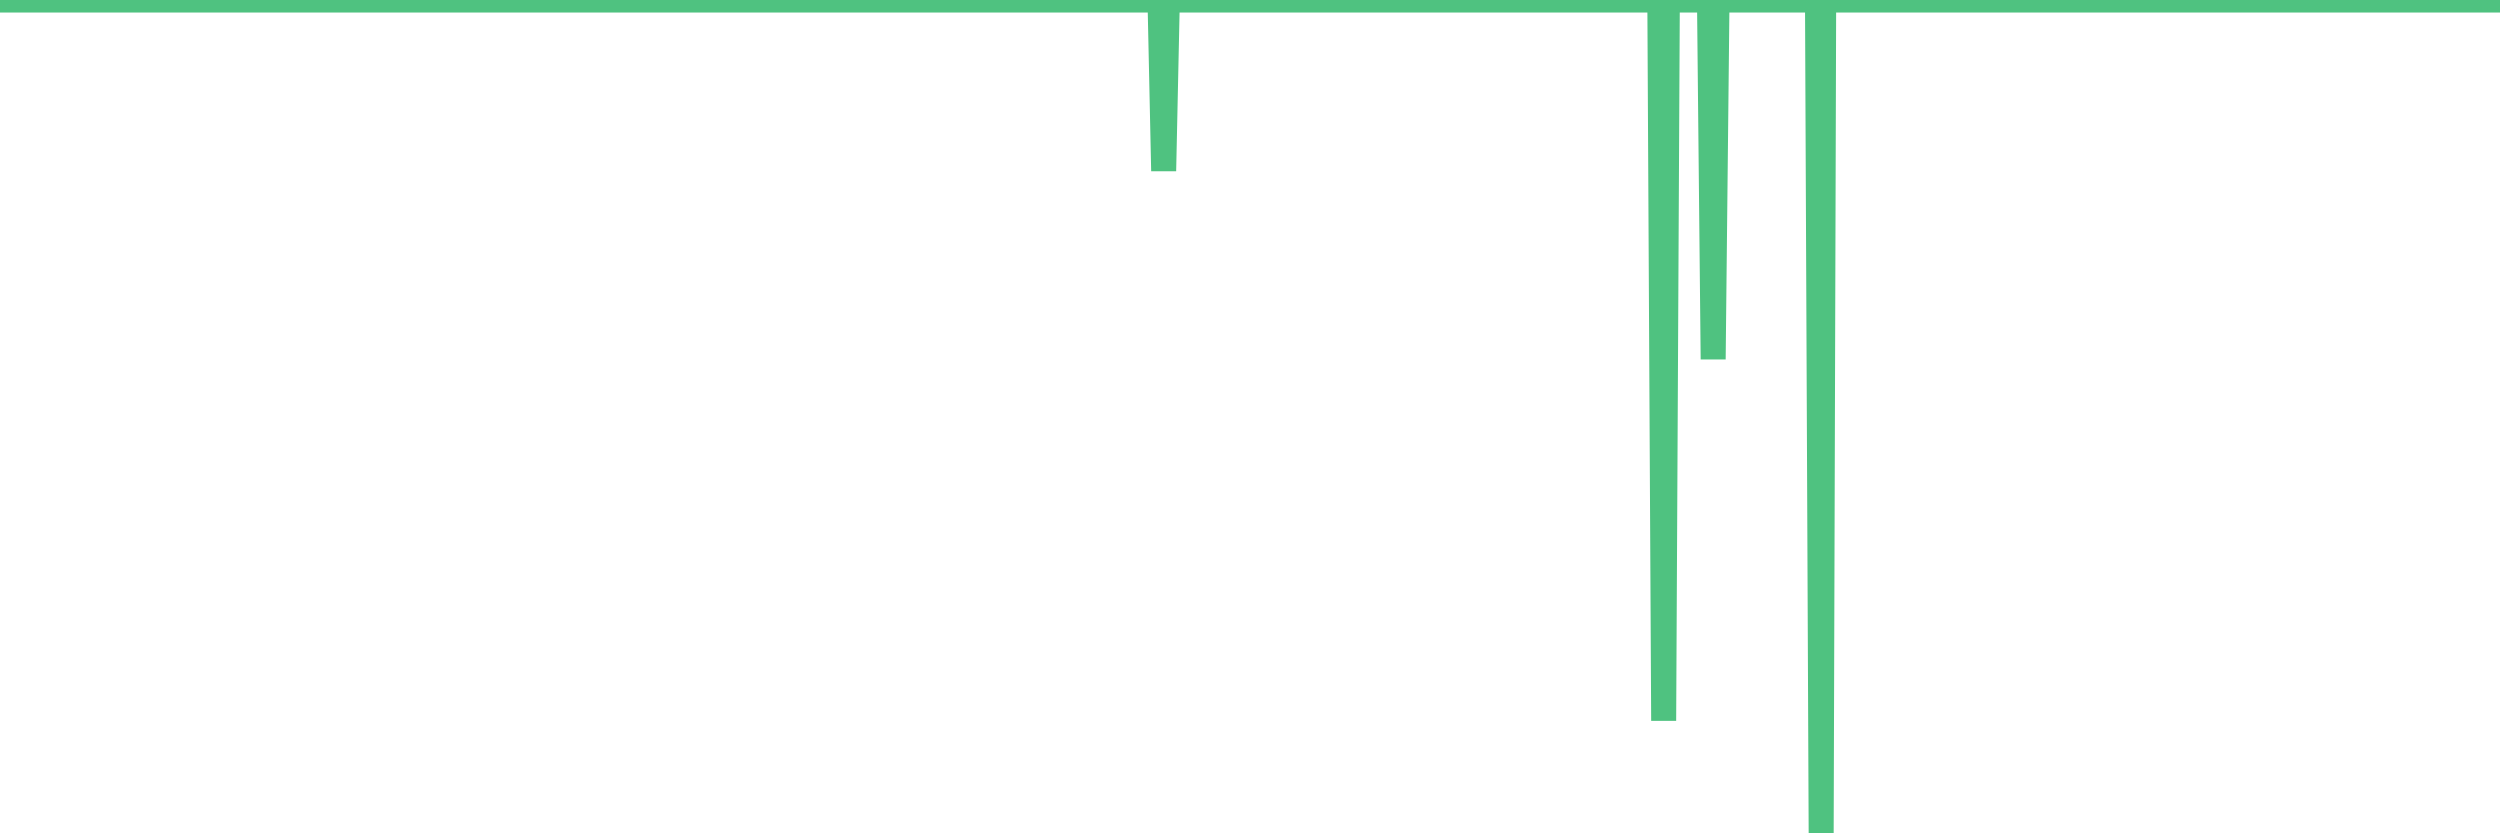 <?xml version="1.0"?><svg width="150px" height="50px" xmlns="http://www.w3.org/2000/svg" xmlns:xlink="http://www.w3.org/1999/xlink"> <polyline fill="none" stroke="#4fc280" stroke-width="1.5px" stroke-linecap="round" stroke-miterlimit="5" points="0.00,0.00 0.22,0.00 0.45,0.00 0.67,0.00 0.89,0.00 1.12,0.00 1.34,0.00 1.56,0.00 1.79,0.00 1.94,0.00 2.16,0.00 2.38,0.00 2.61,0.00 2.83,0.00 3.05,0.00 3.28,0.00 3.50,0.00 3.65,0.00 3.87,0.00 4.09,0.00 4.32,0.00 4.54,0.00 4.76,0.00 4.99,0.00 5.21,0.00 5.36,0.00 5.58,0.00 5.81,0.00 6.03,0.00 6.25,0.00 6.48,0.00 6.70,0.00 6.92,0.00 7.07,0.00 7.29,0.00 7.52,0.00 7.74,0.00 7.96,0.00 8.19,0.00 8.41,0.00 8.63,0.00 8.78,0.00 9.01,0.00 9.23,0.00 9.45,0.00 9.68,0.00 9.90,0.00 10.12,0.00 10.35,0.00 10.50,0.00 10.72,0.00 10.94,0.00 11.17,0.00 11.39,0.00 11.61,0.00 11.83,0.00 12.06,0.00 12.21,0.00 12.43,0.00 12.65,0.00 12.88,0.00 13.10,0.00 13.32,0.00 13.55,0.00 13.77,0.00 13.92,0.00 14.14,0.00 14.37,0.00 14.59,0.00 14.81,0.00 15.04,0.00 15.26,0.00 15.48,0.00 15.63,0.00 15.85,0.00 16.08,0.00 16.30,0.00 16.52,0.00 16.75,0.00 16.97,0.00 17.19,0.00 17.42,0.00 17.57,0.00 17.79,0.00 18.01,0.00 18.24,0.00 18.46,0.00 18.68,0.00 18.91,0.00 19.13,0.00 19.28,0.00 19.50,0.00 19.72,0.00 19.95,0.00 20.17,0.00 20.39,0.00 20.62,0.00 20.84,0.00 20.99,0.00 21.21,0.00 21.44,0.00 21.66,0.00 21.88,0.00 22.11,0.00 22.33,0.00 22.55,0.00 22.70,0.00 22.93,0.00 23.15,0.00 23.37,0.00 23.60,0.00 23.82,0.00 24.04,0.00 24.27,0.00 24.41,0.00 24.64,0.00 24.86,0.00 25.08,0.00 25.31,0.00 25.53,0.00 25.75,0.00 25.98,0.00 26.13,0.00 26.35,0.00 26.57,0.00 26.80,0.00 27.02,0.00 27.24,0.00 27.47,0.00 27.69,0.00 27.84,0.00 28.06,0.00 28.28,0.00 28.51,0.00 28.73,0.00 28.95,0.00 29.18,0.00 29.40,0.00 29.55,0.00 29.77,0.00 30.00,0.00 30.22,0.00 30.44,0.00 30.67,0.00 30.89,0.00 31.11,0.00 31.26,0.00 31.49,0.00 31.71,0.00 31.93,0.00 32.16,0.00 32.38,0.00 32.60,0.00 32.83,0.00 33.05,0.00 33.20,0.00 33.42,0.00 33.64,0.00 33.87,0.00 34.09,0.00 34.31,0.00 34.54,0.00 34.76,0.00 34.91,0.00 35.13,0.00 35.36,0.00 35.58,0.00 35.80,0.00 36.03,0.00 36.25,0.00 36.47,0.00 36.62,0.00 36.84,0.00 37.07,0.00 37.29,0.00 37.51,0.00 37.74,0.00 37.96,0.00 38.18,0.00 38.33,0.00 38.56,0.00 38.78,0.00 39.00,0.00 39.23,0.00 39.45,0.00 39.67,0.00 39.90,0.00 40.05,0.00 40.27,0.00 40.49,0.00 40.72,0.00 40.94,0.00 41.16,0.00 41.39,0.00 41.61,0.00 41.76,0.00 41.98,0.00 42.20,0.00 42.43,0.00 42.65,0.00 42.87,0.00 43.10,0.00 43.32,0.00 43.47,0.00 43.69,0.00 43.92,0.00 44.14,0.00 44.36,0.00 44.59,0.00 44.81,0.00 45.03,0.00 45.18,0.00 45.40,0.00 45.63,0.00 45.85,0.00 46.07,0.00 46.30,0.00 46.52,0.00 46.74,0.00 46.89,0.00 47.12,0.00 47.34,0.00 47.56,0.00 47.79,0.00 48.01,0.00 48.23,0.00 48.46,0.00 48.68,0.00 48.83,0.00 49.05,0.00 49.28,0.00 49.50,0.00 49.72,0.00 49.95,0.00 50.17,0.00 50.39,0.00 50.54,0.00 50.76,0.00 50.99,0.00 51.21,0.00 51.43,0.00 51.66,0.00 51.88,0.00 52.10,0.00 52.25,0.00 52.48,0.00 52.70,0.00 52.92,0.00 53.15,0.00 53.37,0.00 53.59,0.00 53.82,0.00 53.96,0.00 54.19,0.00 54.41,0.00 54.63,0.00 54.86,0.00 55.08,0.00 55.30,0.00 55.53,0.00 55.68,0.00 55.90,0.00 56.12,0.00 56.35,0.00 56.57,0.00 56.79,0.00 57.02,0.00 57.24,0.00 57.39,0.00 57.61,0.00 57.84,0.00 58.06,0.00 58.28,0.00 58.50,0.00 58.73,0.00 58.95,0.00 59.10,0.00 59.32,0.00 59.55,0.00 59.77,0.00 59.99,0.00 60.22,0.00 60.44,0.00 60.66,0.00 60.81,0.00 61.04,0.00 61.26,0.00 61.48,0.00 61.71,0.00 61.93,0.00 62.15,0.00 62.38,0.00 62.52,0.00 62.75,0.00 62.97,0.00 63.19,0.00 63.42,0.00 63.64,0.00 63.86,0.00 64.09,0.00 64.24,0.00 64.46,0.00 64.68,0.00 64.91,0.00 65.13,0.00 65.35,0.00 65.58,0.00 65.80,0.00 66.02,0.00 66.17,0.00 66.39,0.00 66.62,0.00 66.84,0.00 67.06,0.00 67.29,0.00 67.51,0.00 67.73,0.00 67.88,0.00 68.11,0.00 68.33,0.00 68.55,0.00 68.78,0.00 69.00,0.00 69.22,0.00 69.45,0.00 69.60,0.00 69.82,10.26 70.04,0.00 70.27,0.00 70.49,0.00 70.71,0.00 70.94,0.00 71.16,0.00 71.31,0.00 71.53,0.00 71.75,0.00 71.98,0.00 72.20,0.00 72.42,0.00 72.65,0.00 72.87,0.00 73.02,0.00 73.24,0.00 73.47,0.00 73.69,0.00 73.91,0.00 74.14,0.00 74.36,0.00 74.58,0.00 74.73,0.00 74.95,0.00 75.18,0.00 75.40,0.00 75.62,0.00 75.85,0.00 76.07,0.00 76.29,0.00 76.44,0.00 76.67,0.00 76.89,0.00 77.11,0.00 77.34,0.00 77.56,0.00 77.78,0.00 78.01,0.00 78.16,0.00 78.38,0.00 78.60,0.00 78.83,0.00 79.05,0.00 79.27,0.00 79.50,0.00 79.72,0.00 79.87,0.00 80.09,0.00 80.31,0.00 80.54,0.00 80.76,0.00 80.98,0.00 81.21,0.00 81.43,0.00 81.65,0.00 81.80,0.00 82.03,0.00 82.25,0.00 82.47,0.00 82.70,0.00 82.92,0.00 83.14,0.00 83.37,0.00 83.51,0.00 83.74,0.00 83.96,0.00 84.18,0.00 84.41,0.00 84.63,0.00 84.85,0.00 85.08,0.00 85.23,0.00 85.45,0.00 85.67,0.00 85.90,0.00 86.12,0.00 86.34,0.00 86.57,0.00 86.79,0.00 86.94,0.00 87.16,0.00 87.39,0.00 87.61,0.00 87.83,0.00 88.06,0.00 88.28,0.00 88.50,0.00 88.65,0.00 88.87,0.00 89.10,0.00 89.32,0.00 89.54,0.00 89.77,0.00 89.99,0.00 90.21,0.00 90.36,0.00 90.59,0.00 90.81,0.00 91.03,0.00 91.26,0.00 91.48,0.00 91.70,0.00 91.93,0.00 92.07,0.00 92.30,0.00 92.52,0.00 92.74,0.00 92.97,0.00 93.19,0.00 93.41,0.00 93.64,0.00 93.79,0.00 94.01,0.00 94.23,0.00 94.46,0.00 94.68,0.00 94.90,0.00 95.13,0.00 95.35,0.00 95.50,0.00 95.72,0.00 95.95,0.00 96.17,0.00 96.39,0.00 96.62,0.00 96.84,0.00 97.06,0.00 97.28,0.00 97.43,0.00 97.66,0.00 97.88,0.00 98.10,0.00 98.33,0.00 98.55,0.00 98.77,0.00 99.00,0.00 99.15,0.00 99.37,0.00 99.59,0.00 99.82,43.25 100.04,0.00 100.26,0.00 100.49,0.00 100.71,0.00 100.86,0.00 101.08,0.00 101.30,0.00 101.53,0.00 101.75,0.00 101.97,0.00 102.20,0.00 102.42,0.00 102.57,0.00 102.79,21.56 103.02,0.00 103.24,0.00 103.46,0.00 103.69,0.00 103.91,0.00 104.13,0.00 104.28,0.00 104.51,0.00 104.73,0.00 104.95,0.00 105.17,0.00 105.40,0.00 105.62,0.00 105.84,0.00 105.99,0.00 106.22,0.00 106.44,0.00 106.66,0.00 106.89,0.00 107.11,0.00 107.33,0.00 107.56,0.00 107.71,0.00 107.93,0.00 108.15,0.00 108.38,0.00 108.60,0.00 108.82,0.00 109.05,0.00 109.27,50.00 109.42,0.00 109.64,0.00 109.86,0.00 110.09,0.00 110.31,0.00 110.53,0.00 110.76,0.00 110.98,0.00 111.13,0.00 111.35,0.00 111.58,0.00 111.80,0.00 112.02,0.00 112.25,0.00 112.47,0.00 112.69,0.00 112.92,0.00 113.06,0.00 113.29,0.00 113.51,0.00 113.73,0.00 113.96,0.00 114.18,0.00 114.40,0.00 114.63,0.00 114.78,0.00 115.00,0.00 115.22,0.00 115.45,0.00 115.67,0.00 115.89,0.00 116.12,0.00 116.34,0.00 116.49,0.00 116.71,0.00 116.94,0.00 117.16,0.00 117.38,0.00 117.61,0.00 117.83,0.00 118.05,0.00 118.20,0.00 118.42,0.00 118.65,0.00 118.87,0.00 119.09,0.00 119.32,0.00 119.54,0.00 119.76,0.00 119.91,0.00 120.14,0.00 120.36,0.00 120.58,0.00 120.81,0.00 121.03,0.00 121.25,0.00 121.48,0.00 121.62,0.00 121.85,0.00 122.07,0.00 122.29,0.00 122.52,0.00 122.74,0.00 122.96,0.00 123.19,0.00 123.34,0.00 123.56,0.00 123.78,0.00 124.01,0.00 124.23,0.00 124.45,0.00 124.68,0.00 124.90,0.00 125.05,0.00 125.27,0.00 125.50,0.00 125.72,0.00 125.94,0.00 126.17,0.00 126.39,0.00 126.61,0.00 126.76,0.00 126.98,0.00 127.21,0.00 127.43,0.00 127.65,0.00 127.88,0.00 128.10,0.00 128.32,0.00 128.47,0.00 128.70,0.00 128.92,0.00 129.14,0.00 129.37,0.00 129.59,0.00 129.81,0.00 130.04,0.00 130.26,0.00 130.41,0.00 130.63,0.00 130.85,0.00 131.08,0.00 131.30,0.00 131.52,0.00 131.75,0.00 131.97,0.00 132.12,0.00 132.34,0.00 132.57,0.00 132.79,0.00 133.01,0.00 133.24,0.00 133.46,0.00 133.68,0.00 133.83,0.00 134.06,0.00 134.28,0.00 134.50,0.00 134.73,0.00 134.95,0.00 135.17,0.00 135.40,0.00 135.54,0.00 135.77,0.00 135.99,0.00 136.21,0.00 136.44,0.00 136.66,0.00 136.88,0.00 137.11,0.00 137.26,0.00 137.48,0.00 137.70,0.00 137.93,0.00 138.15,0.00 138.37,0.00 138.60,0.00 138.82,0.00 138.97,0.00 139.19,0.00 139.41,0.00 139.64,0.00 139.86,0.00 140.08,0.00 140.31,0.00 140.53,0.00 140.68,0.00 140.90,0.00 141.13,0.00 141.35,0.00 141.57,0.00 141.80,0.00 142.02,0.00 142.24,0.00 142.39,0.00 142.62,0.00 142.84,0.00 143.06,0.00 143.29,0.00 143.51,0.00 143.73,0.00 143.95,0.00 144.10,0.00 144.33,0.00 144.55,0.00 144.77,0.00 145.00,0.00 145.22,0.00 145.44,0.00 145.67,0.00 145.89,0.00 146.04,0.00 146.26,0.00 146.49,0.00 146.71,0.00 146.93,0.00 147.16,0.00 147.38,0.00 147.60,0.00 147.75,0.00 147.97,0.00 148.20,0.00 148.42,0.00 148.64,0.00 148.87,0.00 149.09,0.00 149.31,0.00 149.46,0.00 149.69,0.00 149.91,0.00 150.00,0.00 "/></svg>